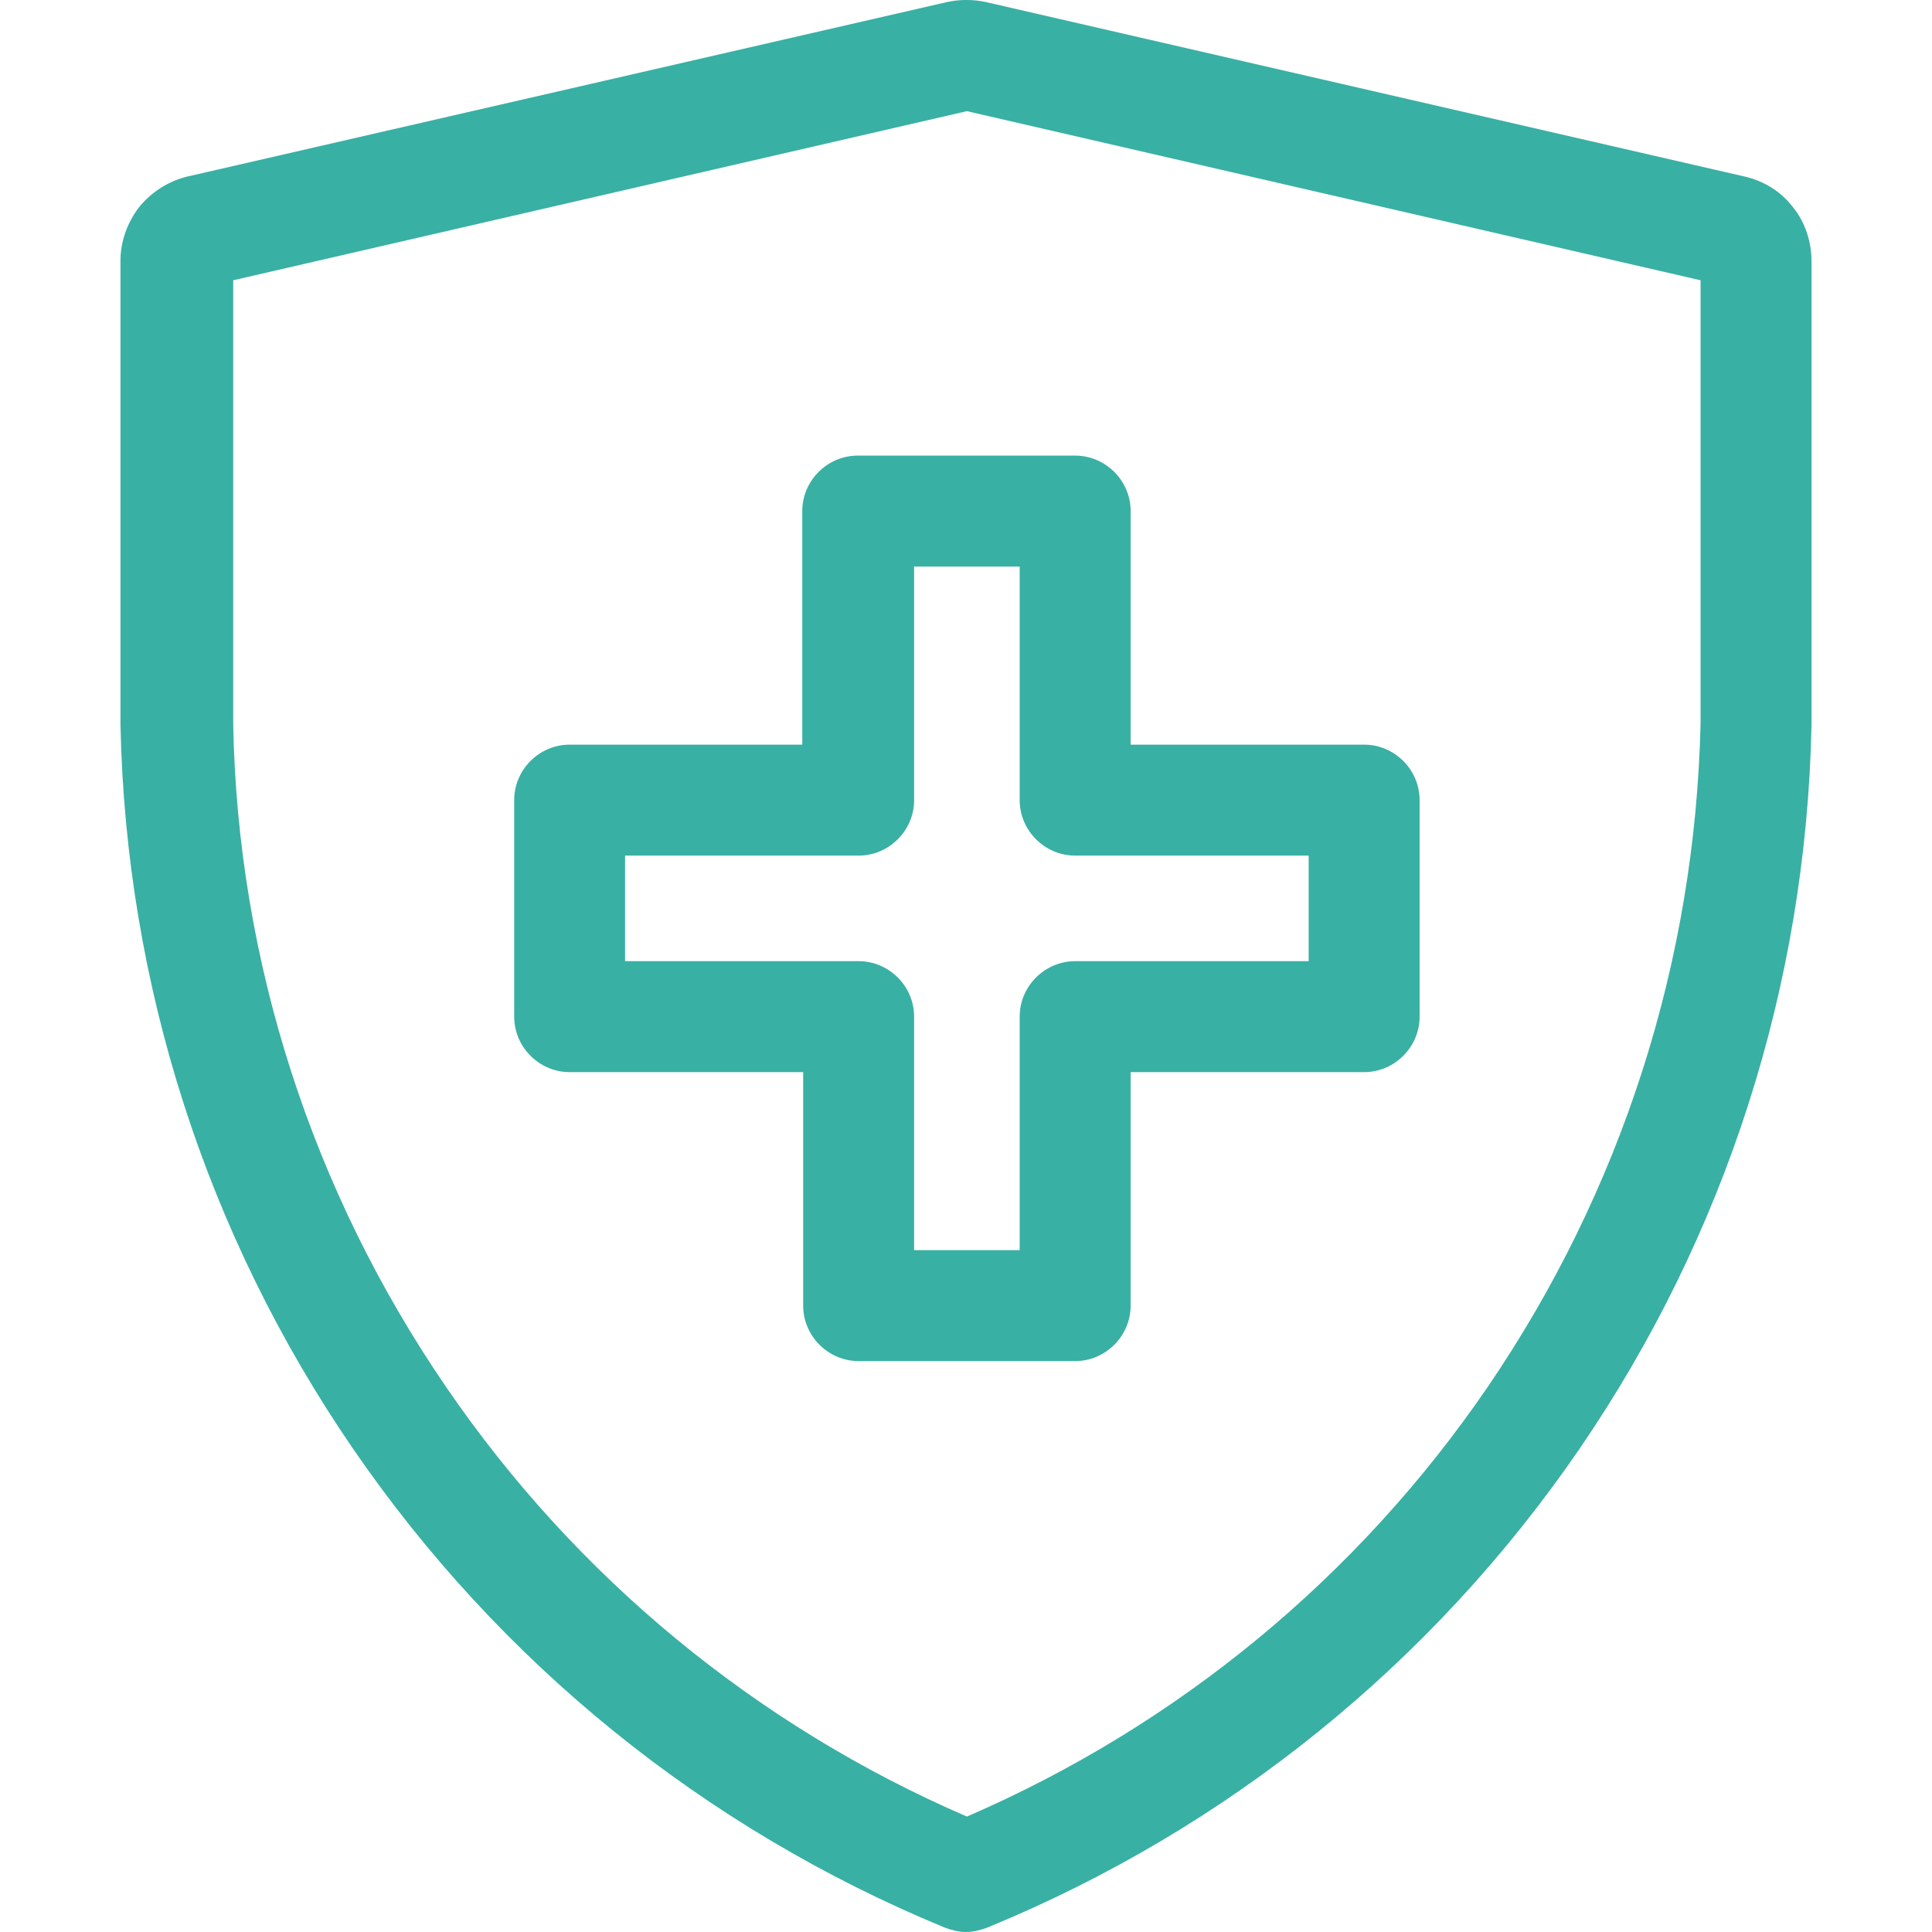 <svg width="28" height="28" viewBox="0 0 28 28" fill="none" xmlns="http://www.w3.org/2000/svg">
<path fill-rule="evenodd" clip-rule="evenodd" d="M25.282 2.558C25.567 2.623 25.813 2.778 25.982 2.999C26.163 3.219 26.254 3.504 26.254 3.79V10.507C26.176 14.28 25.009 17.911 22.883 21.01C20.756 24.109 17.786 26.508 14.311 27.935C14.207 27.974 14.104 28 14 28C13.896 28 13.793 27.974 13.689 27.935C10.201 26.495 7.244 24.096 5.117 20.997C2.991 17.898 1.824 14.267 1.746 10.507V3.777C1.746 3.491 1.85 3.219 2.018 2.999C2.2 2.778 2.446 2.623 2.718 2.558L13.728 0.029C13.909 -0.01 14.104 -0.01 14.285 0.029L25.282 2.558ZM21.56 20.102C23.505 17.25 24.568 13.93 24.646 10.481V4.062L14.013 1.611L3.38 4.062V10.507C3.445 13.93 4.521 17.263 6.466 20.102C8.346 22.852 10.953 25.004 14.013 26.327C17.073 25.004 19.68 22.852 21.56 20.102ZM11.627 10.792V7.407C11.627 6.966 11.99 6.603 12.431 6.603H15.582C16.023 6.603 16.386 6.966 16.386 7.407V10.792H19.77C20.211 10.792 20.574 11.155 20.574 11.596V14.734C20.574 15.175 20.211 15.538 19.77 15.538H16.386V18.922C16.386 19.363 16.023 19.726 15.582 19.726H12.444C12.003 19.726 11.64 19.363 11.64 18.922V15.538H8.255C7.815 15.538 7.452 15.175 7.452 14.734V11.596C7.452 11.155 7.815 10.792 8.255 10.792H11.627ZM13.248 8.211V11.596C13.248 12.037 12.885 12.4 12.444 12.4H9.059V13.93H12.444C12.885 13.93 13.248 14.293 13.248 14.734V18.118H14.778V14.734C14.778 14.293 15.141 13.93 15.582 13.93H18.966V12.4H15.582C15.141 12.4 14.778 12.037 14.778 11.596V8.211H13.248Z" fill="#39B0A4"/>
</svg>
